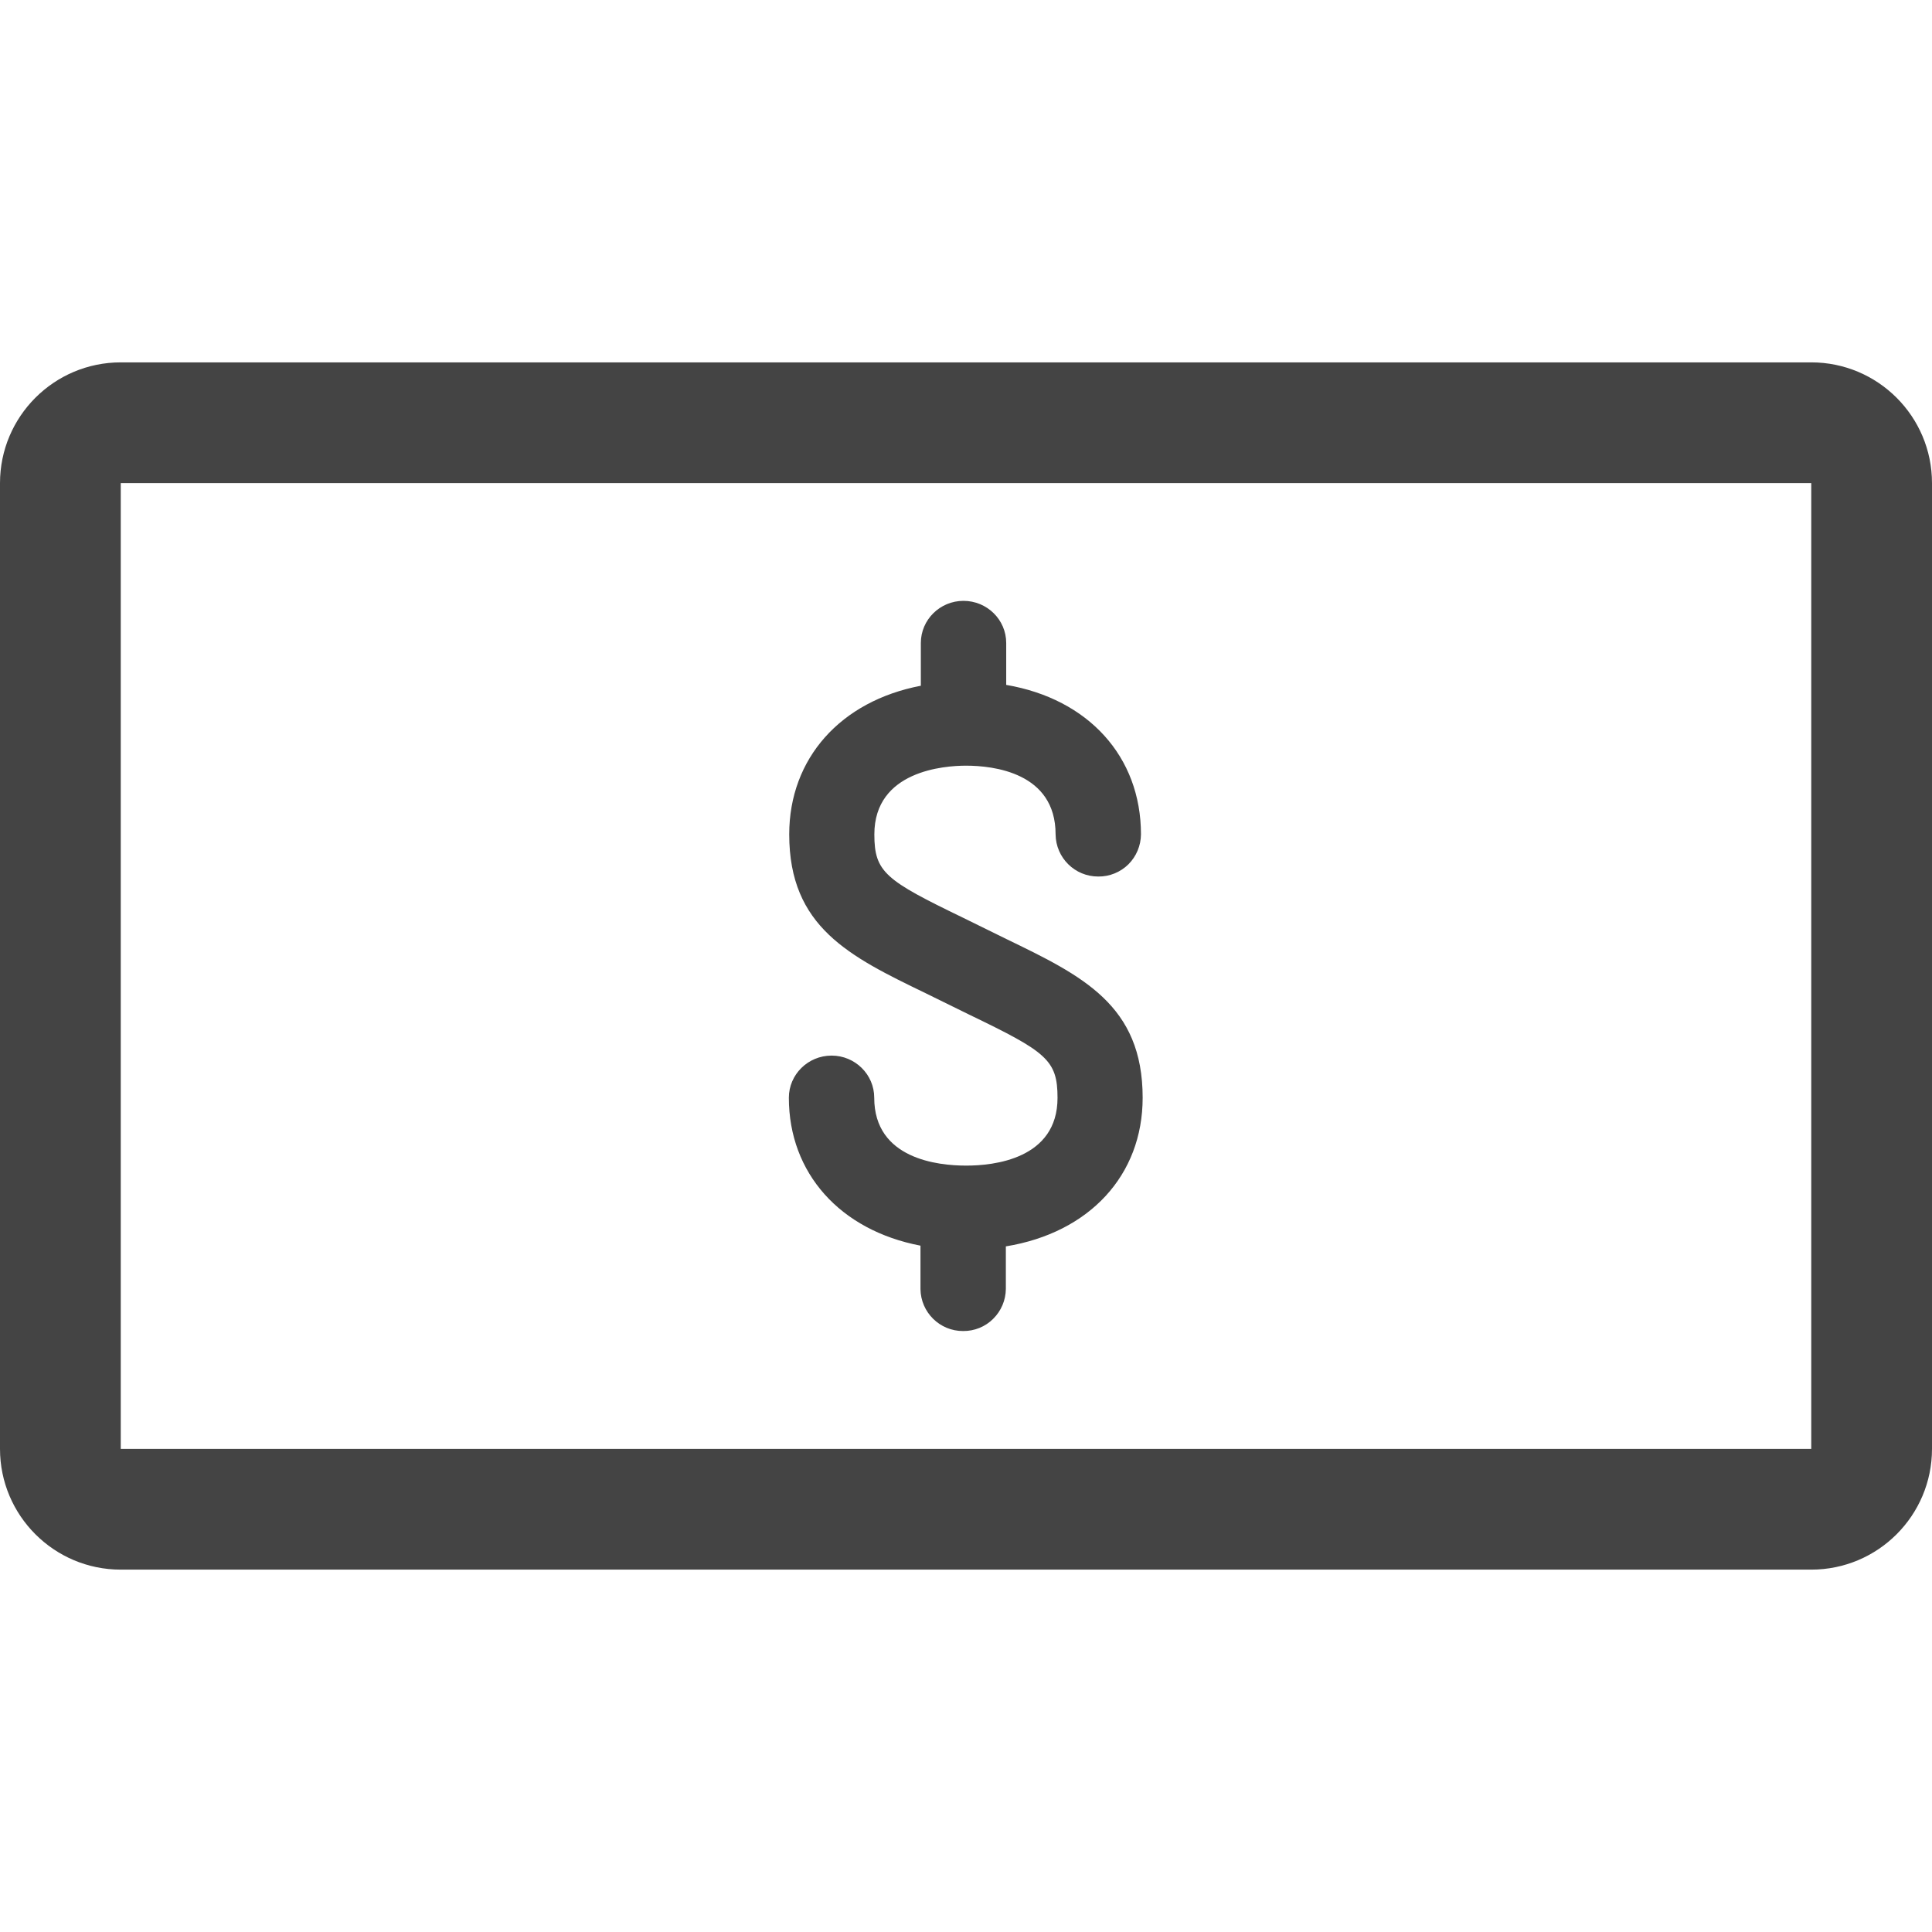 <svg width="16" height="16" viewBox="0 0 16 16" fill="none" xmlns="http://www.w3.org/2000/svg">
<path fill-rule="evenodd" clip-rule="evenodd" d="M15 3.001H1C0.448 3.001 0 3.449 0 4.001V11.999C0 12.551 0.448 12.999 1 12.999H15C15.552 12.999 16 12.551 16 11.999V4.001C16 3.449 15.552 3.001 15 3.001ZM15 4.001V11.999H1V4.001H15ZM8.023 8.401C8.666 8.711 8.758 8.777 8.758 9.092C8.758 9.599 8.228 9.654 7.999 9.653C7.77 9.653 7.24 9.599 7.24 9.091C7.24 8.898 7.081 8.742 6.887 8.742C6.691 8.742 6.533 8.899 6.533 9.091C6.533 9.716 6.958 10.189 7.623 10.316V10.675C7.625 10.868 7.783 11.024 7.976 11.023C8.069 11.024 8.159 10.988 8.225 10.922C8.291 10.857 8.329 10.768 8.33 10.675V10.322C9.022 10.209 9.463 9.733 9.463 9.091C9.463 8.323 8.965 8.082 8.333 7.776L8.333 7.776L7.977 7.601C7.334 7.29 7.241 7.224 7.241 6.91C7.241 6.382 7.822 6.341 8 6.341C8.223 6.341 8.742 6.396 8.742 6.91C8.744 7.104 8.902 7.26 9.096 7.259C9.189 7.26 9.279 7.223 9.345 7.158C9.411 7.092 9.448 7.003 9.449 6.91C9.449 6.266 9.013 5.788 8.333 5.672V5.325C8.333 5.132 8.174 4.976 7.979 4.976C7.784 4.976 7.626 5.133 7.626 5.325V5.679C6.961 5.806 6.536 6.281 6.536 6.91C6.536 7.677 7.034 7.92 7.667 8.226L8.023 8.401Z" fill="#444444"/>
</svg>
